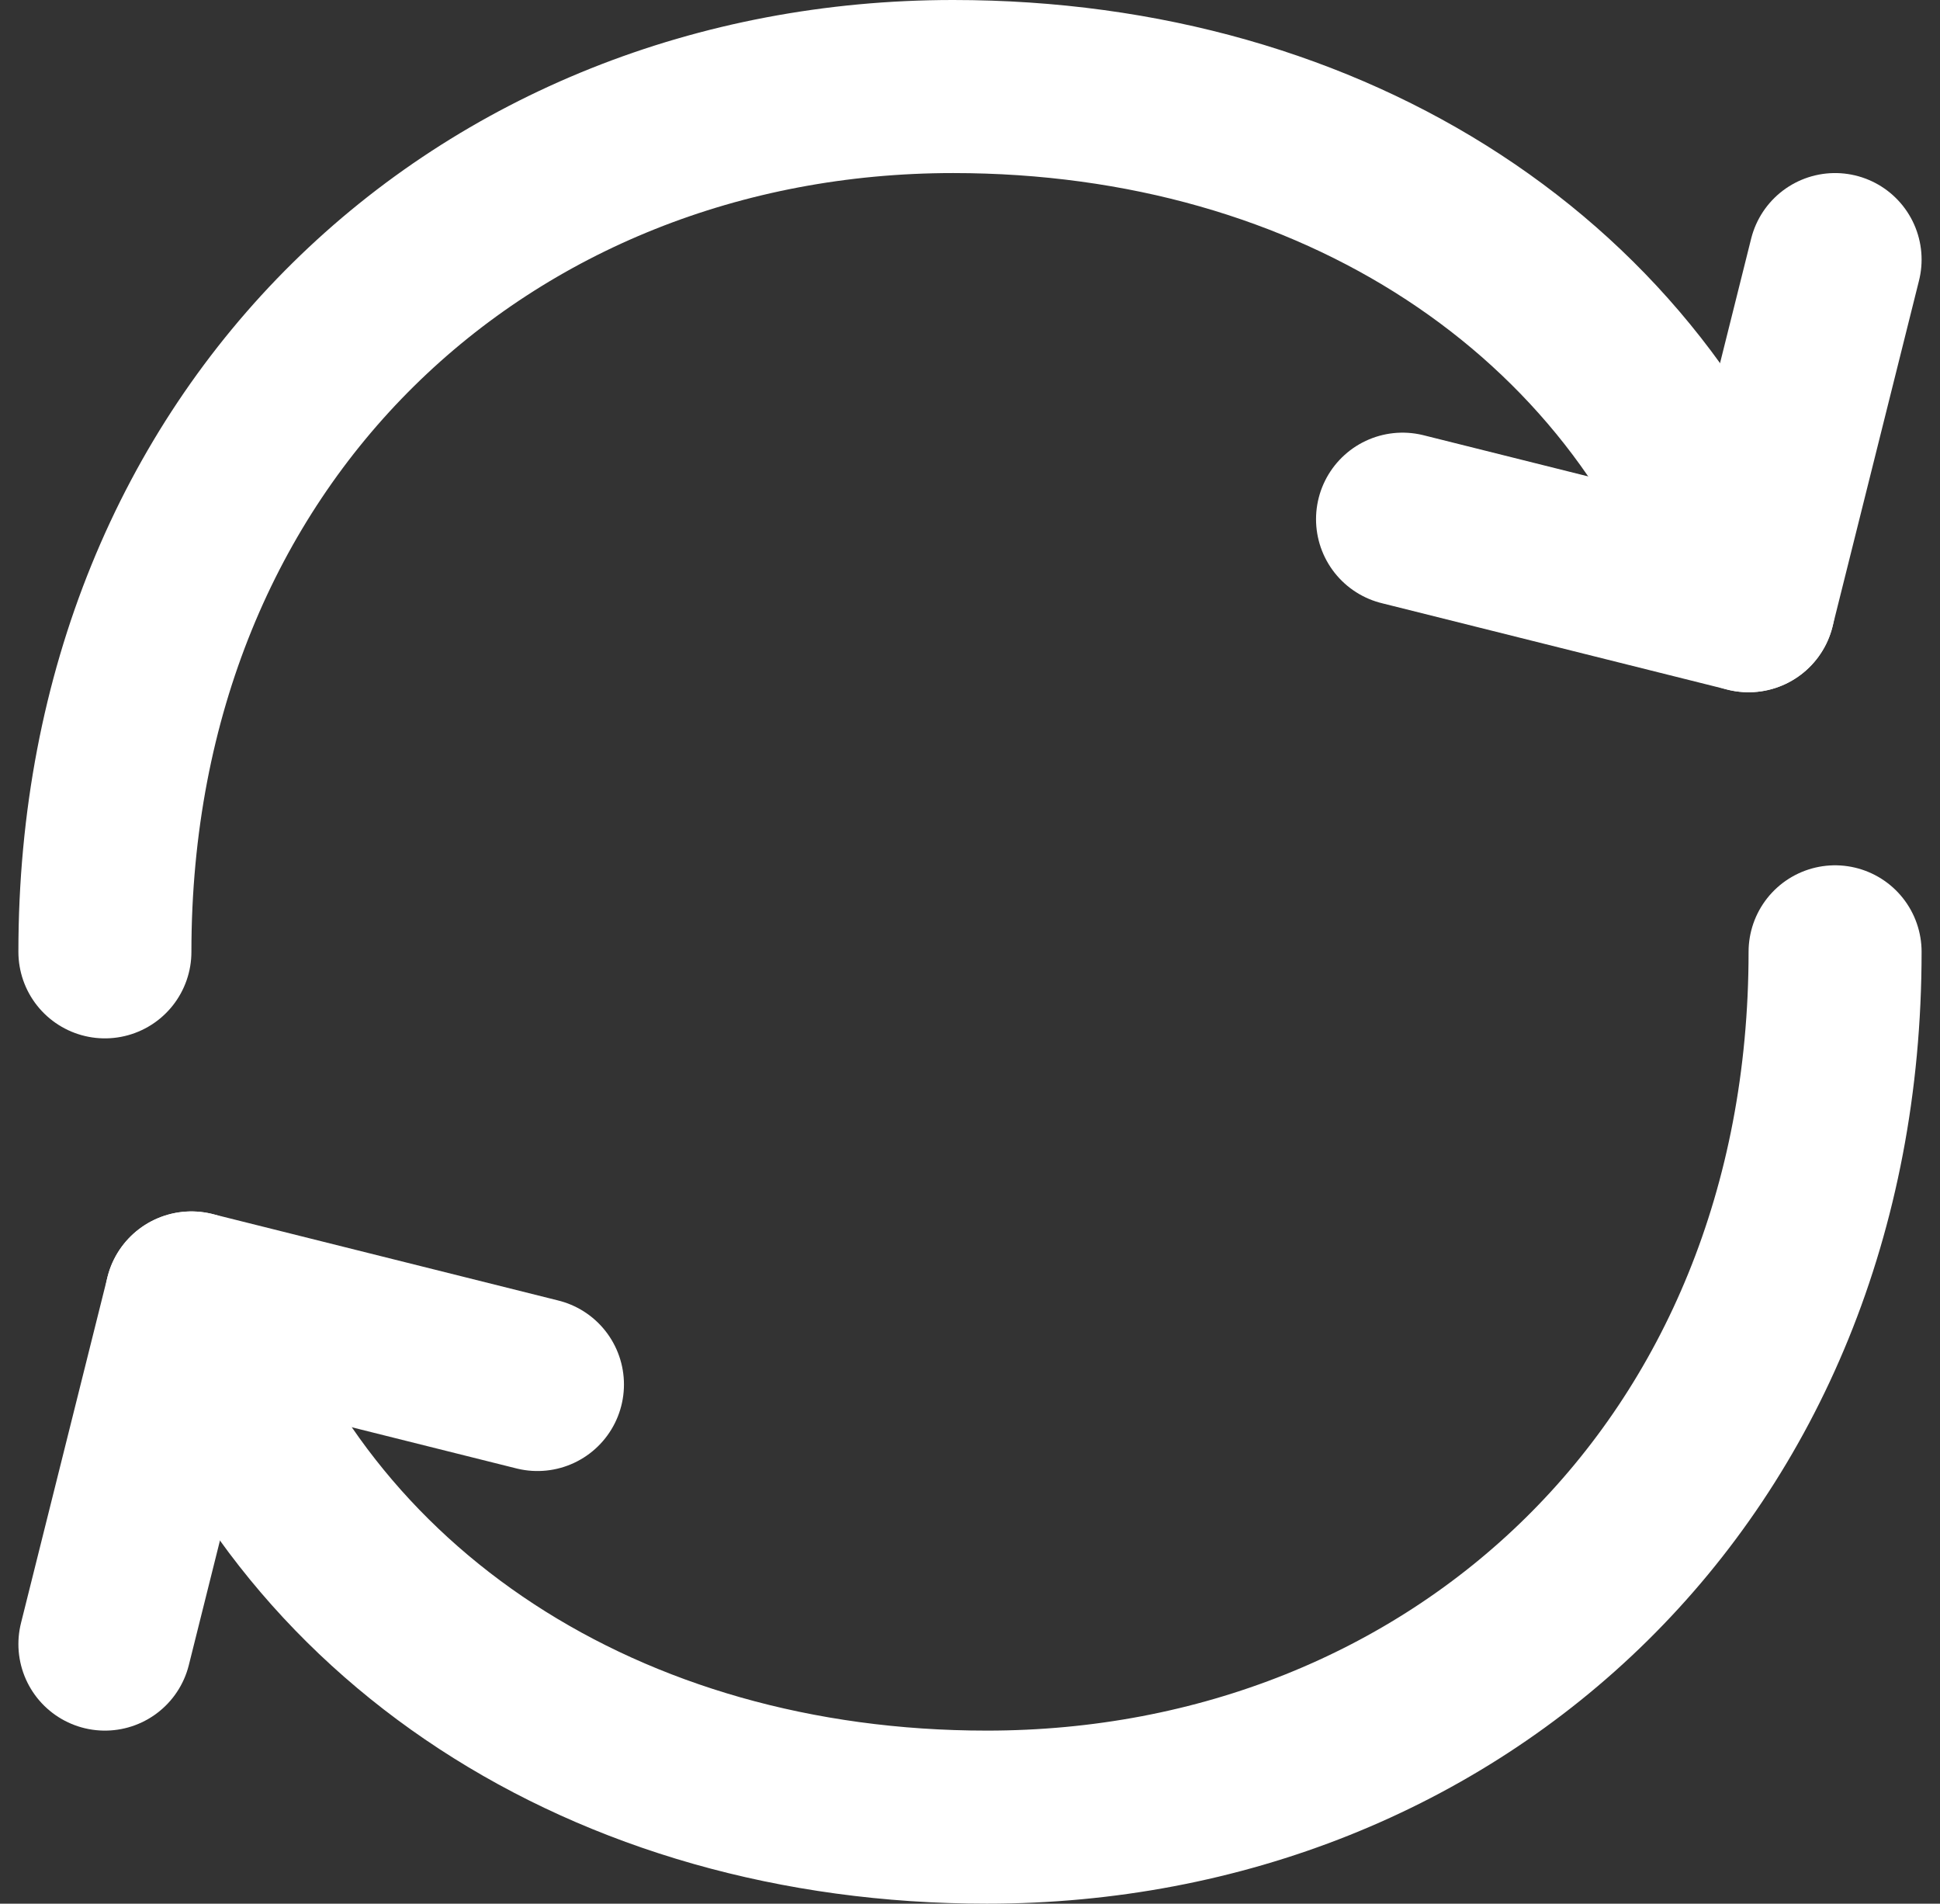<svg xmlns="http://www.w3.org/2000/svg" width="179.403" height="176" viewBox="0 0 179.403 176">
  <rect x="0" y="0" width="179.403" height="176" fill="#333333" stroke="none"/>
  <g id="arrow-cycle" transform="translate(-6.299 -8)">
    <g id="Group_347" data-name="Group 347">
      <path id="Path_285" data-name="Path 285" d="M176,96c0,48-35.12,80-78.448,80C62.336,176,33.92,157.32,24,128" fill="none" stroke="#fff" stroke-linecap="round" stroke-linejoin="round" stroke-width="16"/>
      <path id="Path_286" data-name="Path 286" d="M16,96c0-48,35.12-80,78.448-80C129.672,16,158.08,34.68,168,64" fill="none" stroke="#fff" stroke-linecap="round" stroke-linejoin="round" stroke-width="16"/>
      <path id="Path_287" data-name="Path 287" d="M56,136l-32-8-8,32" fill="none" stroke="#fff" stroke-linecap="round" stroke-linejoin="round" stroke-width="16"/>
      <path id="Path_288" data-name="Path 288" d="M136,56l32,8,8-32" fill="none" stroke="#fff" stroke-linecap="round" stroke-linejoin="round" stroke-width="16"/>
    </g>
  </g>
</svg>
